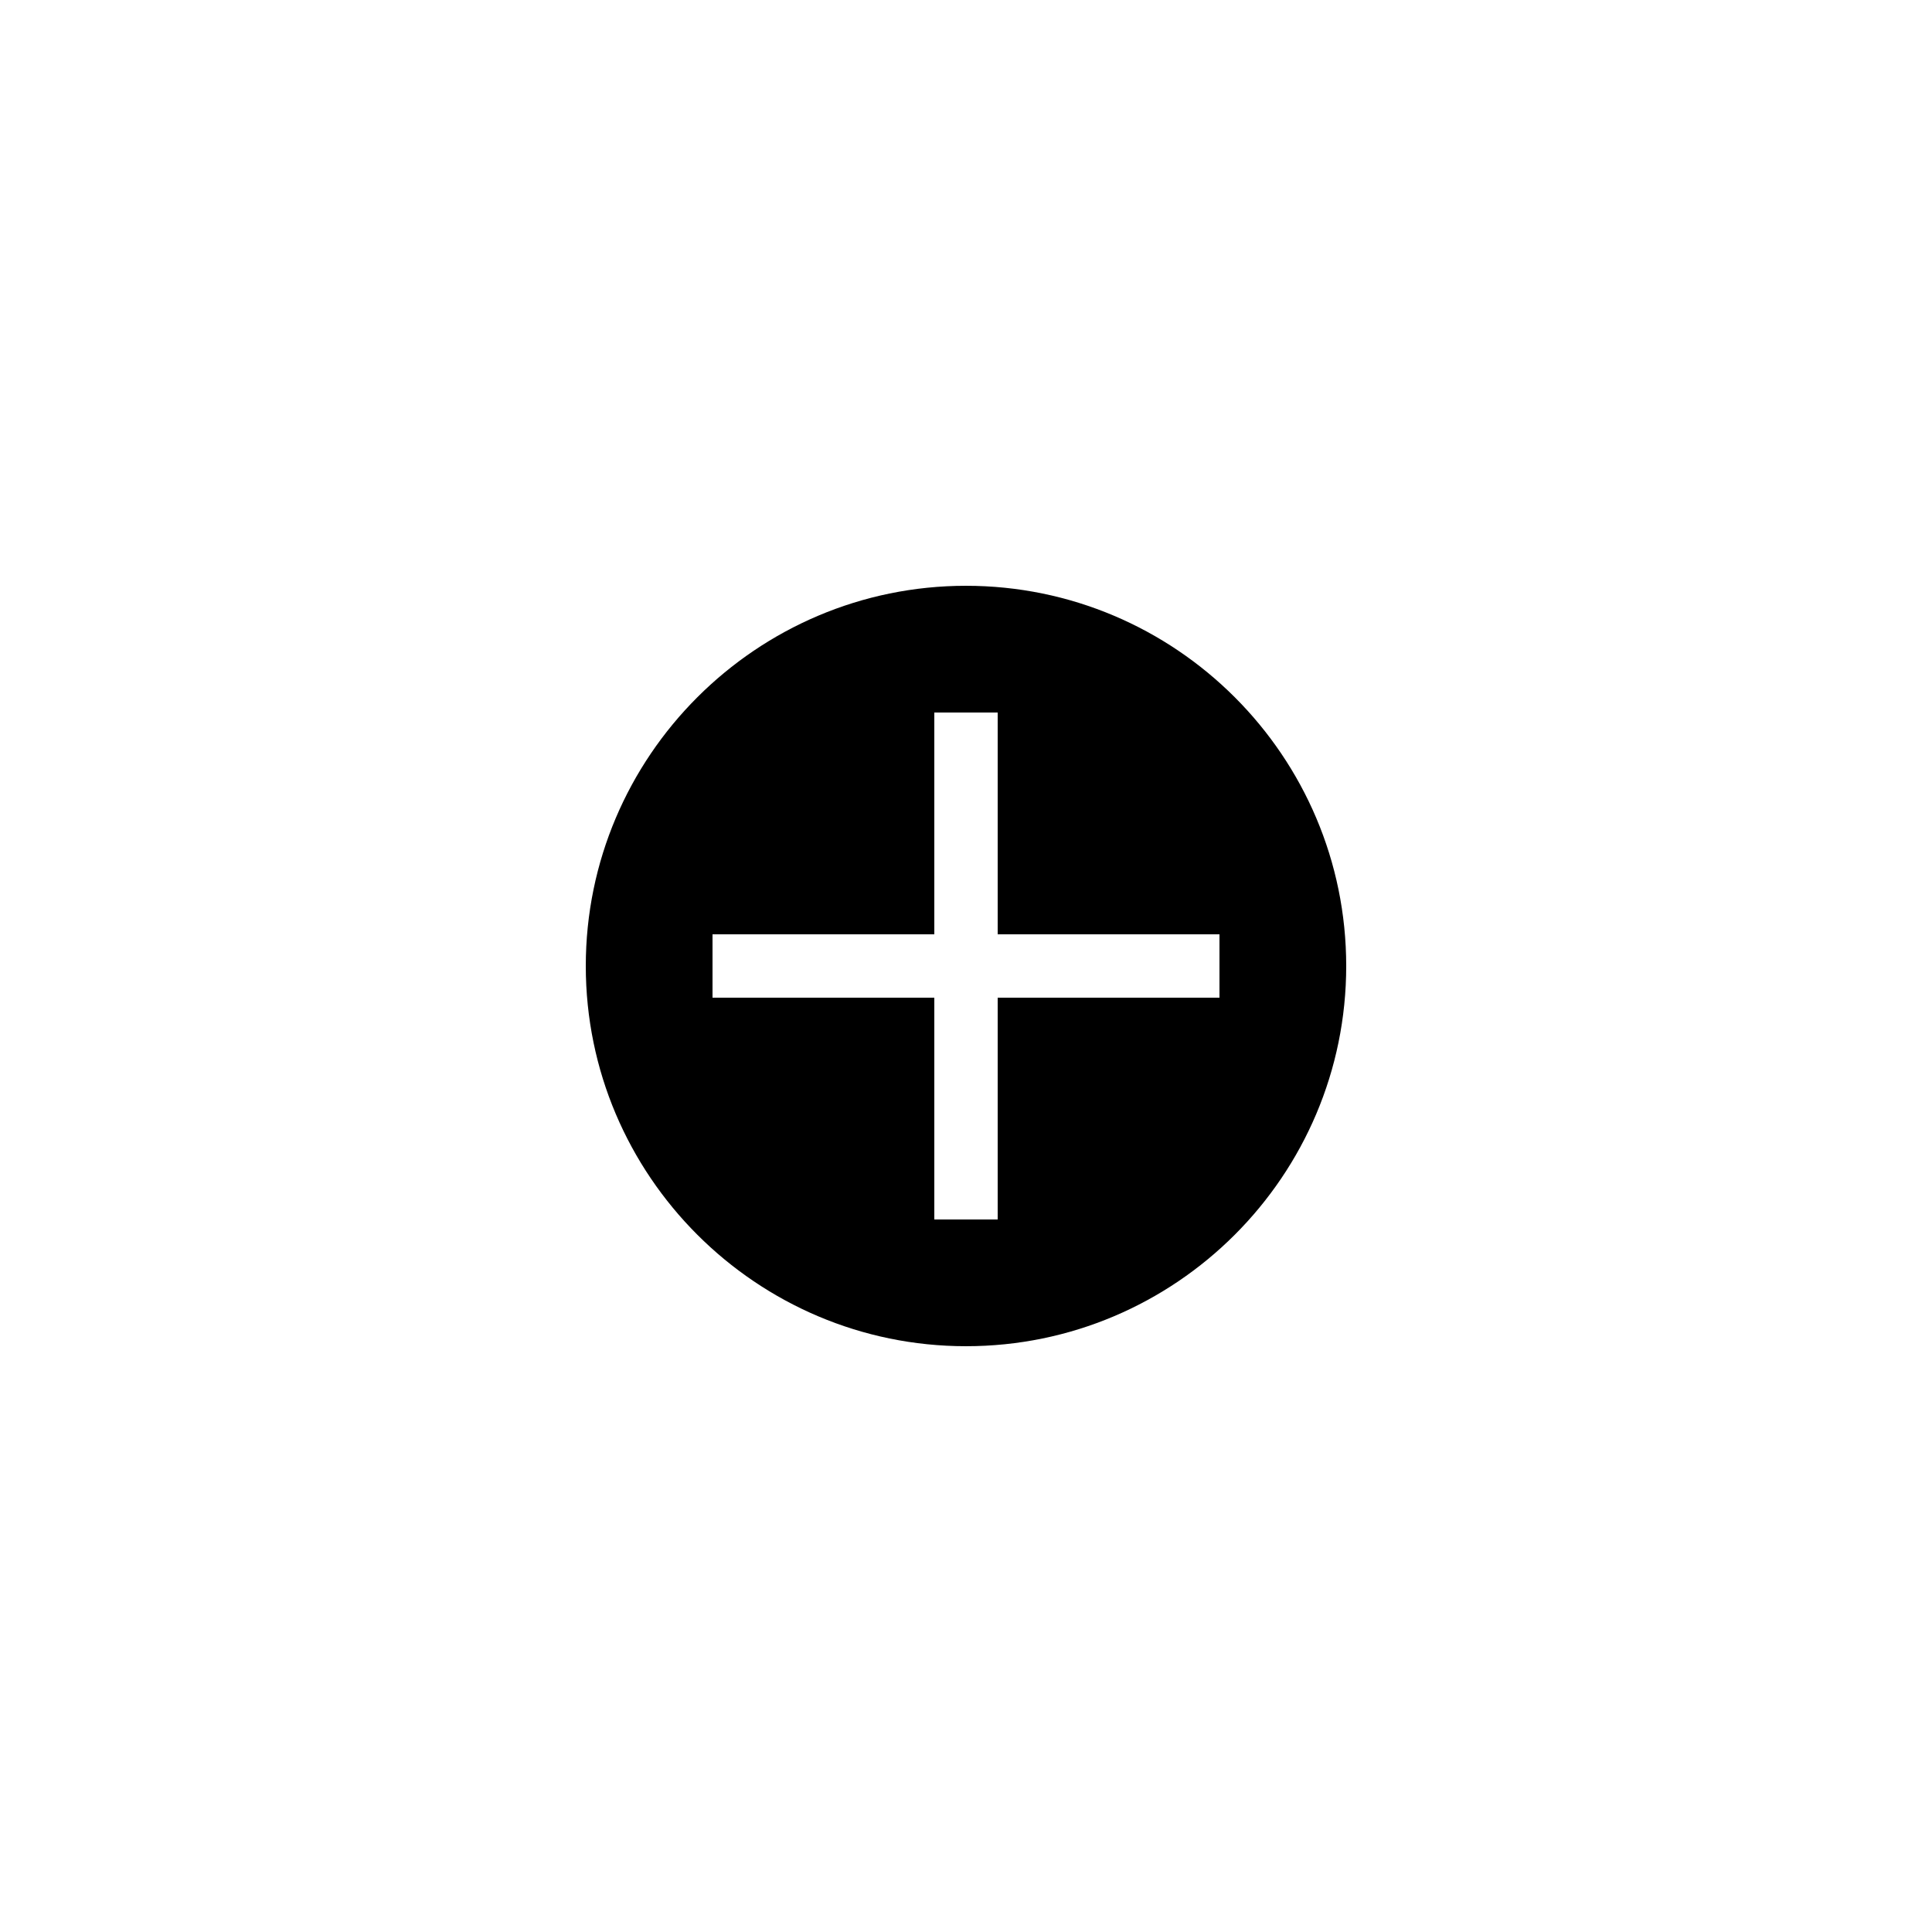 <?xml version="1.0" encoding="UTF-8"?>
<!-- Uploaded to: SVG Repo, www.svgrepo.com, Generator: SVG Repo Mixer Tools -->
<svg fill="#000000" width="800px" height="800px" version="1.1" viewBox="144 144 512 512" xmlns="http://www.w3.org/2000/svg">
 <path d="m400 299.24c-55.504 0-100.76 45.176-100.76 100.76s45.258 100.76 100.76 100.76c55.586 0 100.76-45.176 100.76-100.76 0-55.59-45.176-100.76-100.76-100.76zm67.172 109.16h-58.777v58.777h-16.793v-58.777h-58.777v-16.793h58.777v-58.777h16.793v58.777h58.777z"/>
</svg>